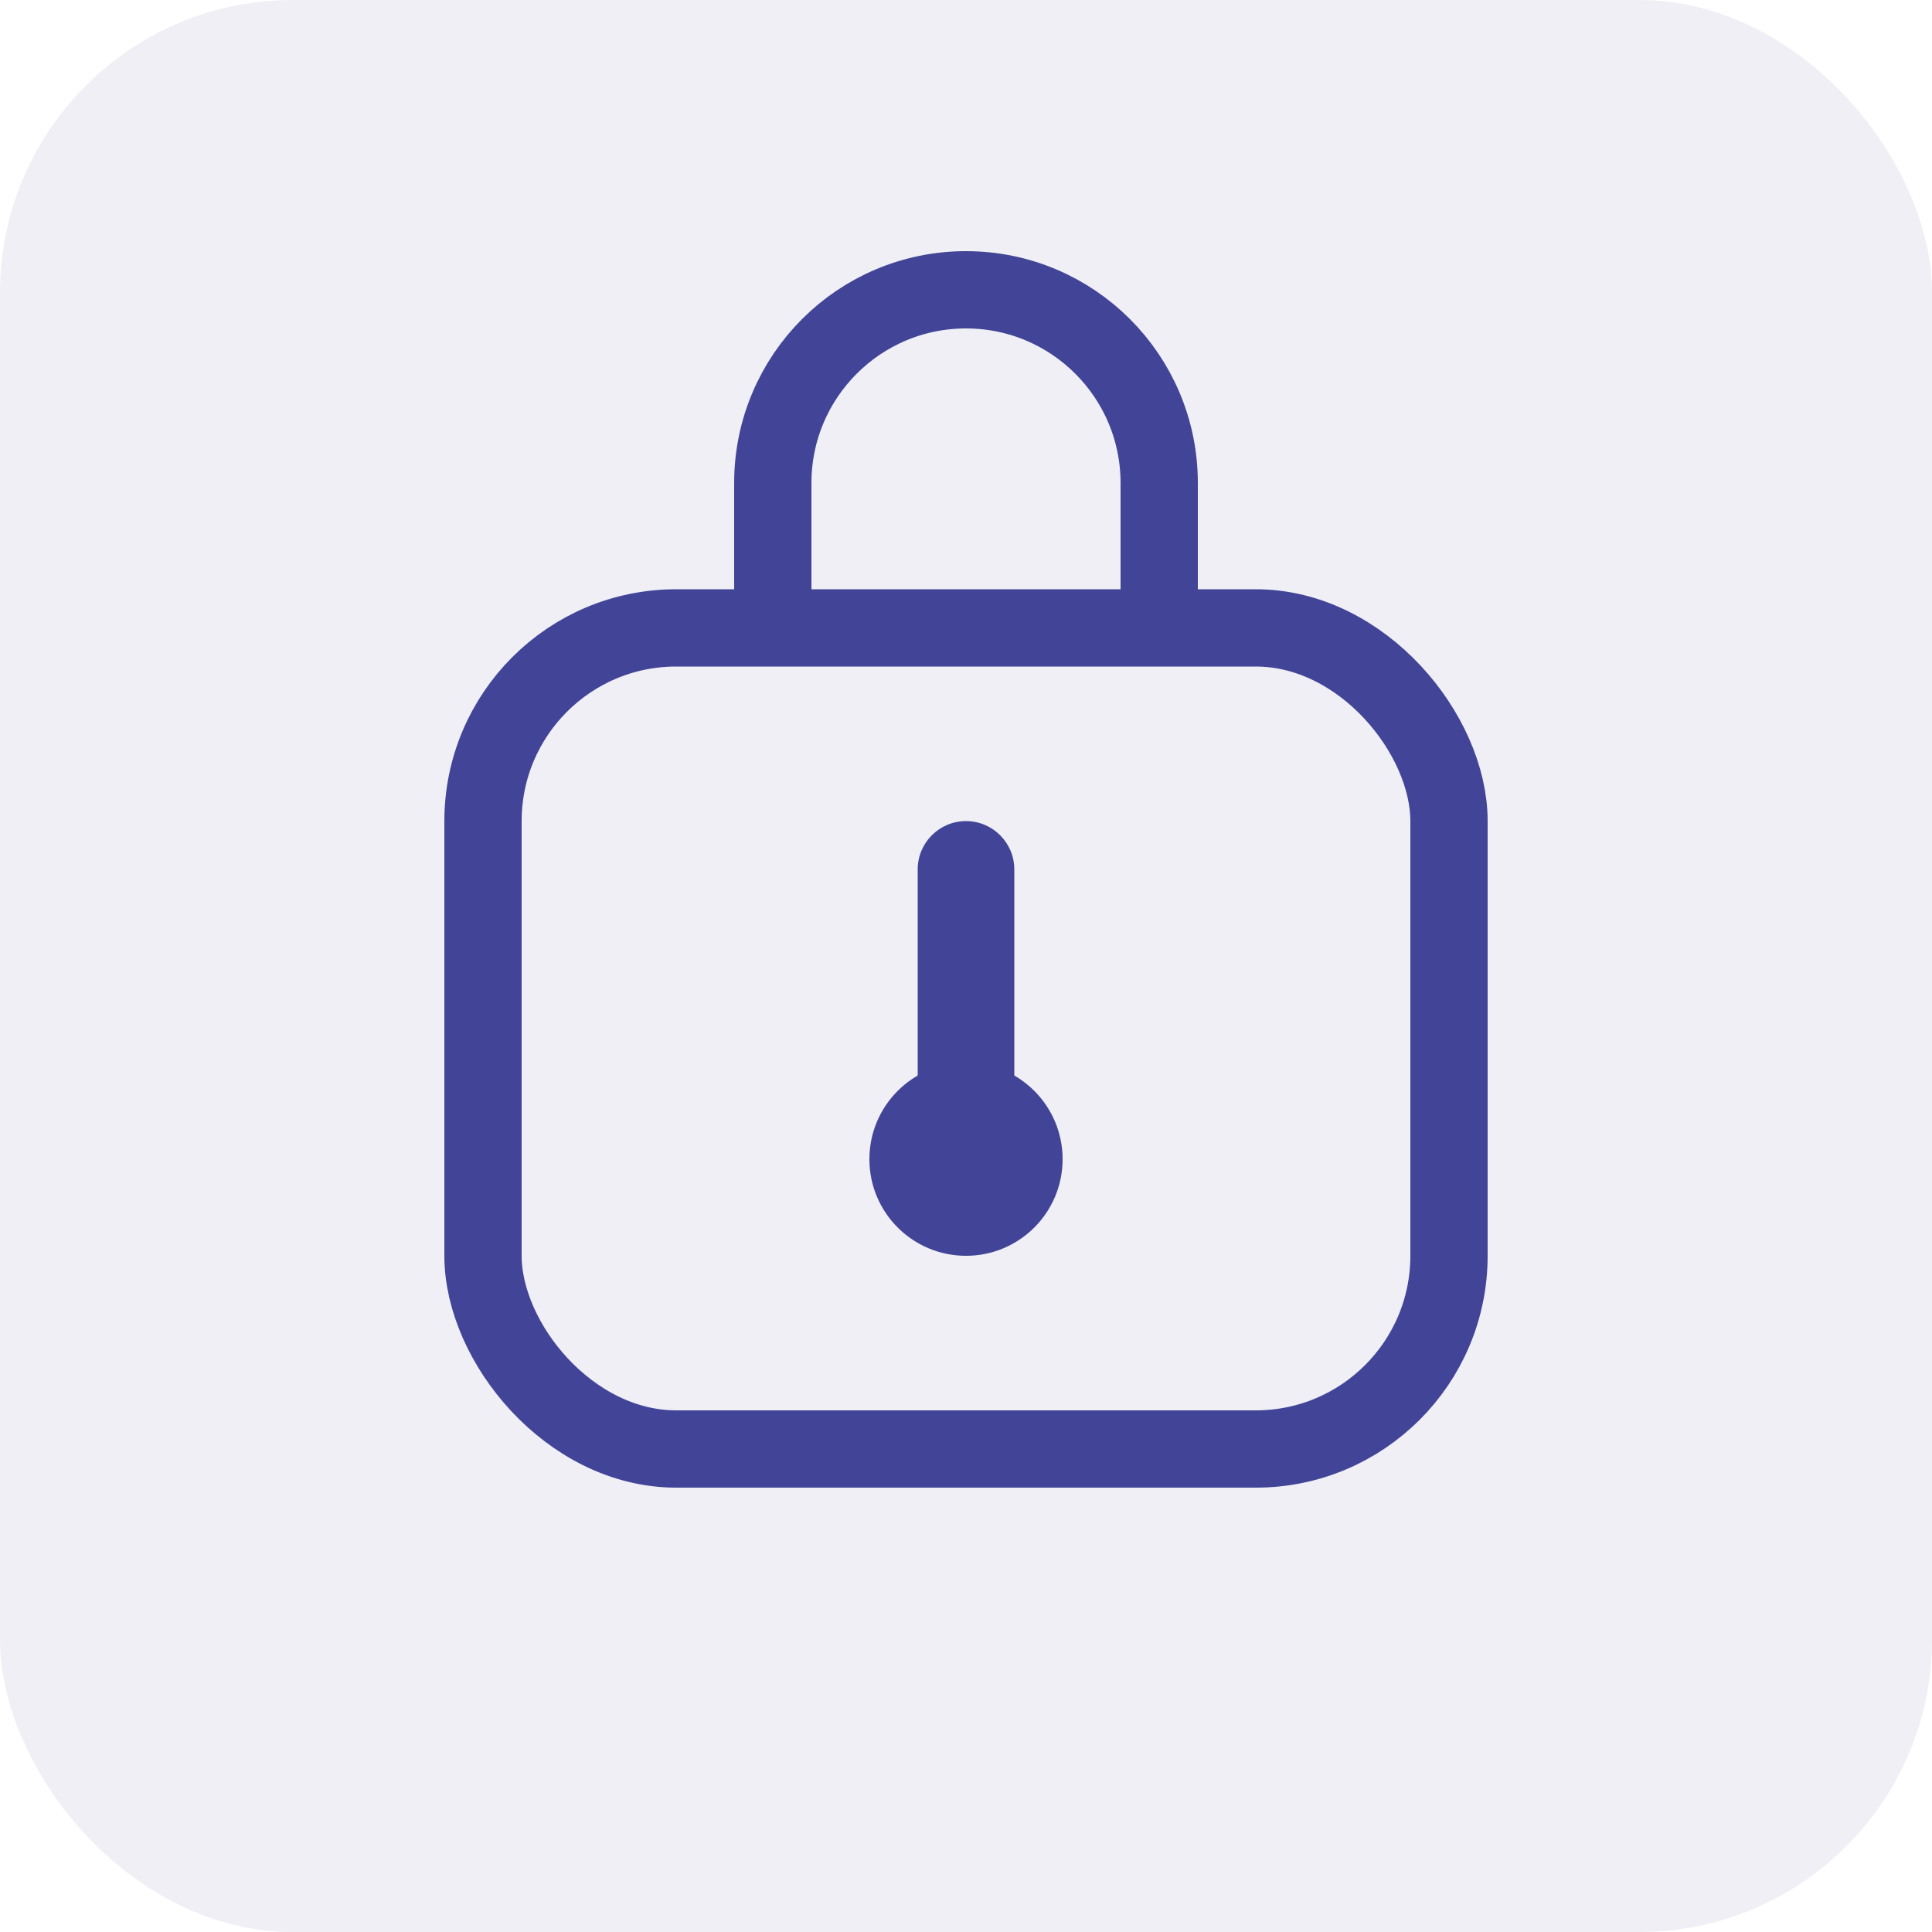 <svg width="66" height="66" viewBox="0 0 66 66" fill="none" xmlns="http://www.w3.org/2000/svg">
<rect width="66" height="66" rx="10" fill="#32357E" fill-opacity="0.08"/>
<rect x="16.5" y="21.45" width="33" height="28.05" rx="6.6" stroke="#414497" stroke-width="2.64"/>
<path d="M26.4 21.45V16.5C26.4 12.855 29.355 9.9 33 9.9V9.9C36.645 9.9 39.6 12.855 39.6 16.5V21.45" stroke="#414497" stroke-width="2.64"/>
<circle cx="33" cy="39.6" r="3.3" fill="#414497"/>
<path d="M31.35 39.6C31.35 40.511 32.089 41.25 33 41.25C33.911 41.25 34.65 40.511 34.65 39.6H31.35ZM34.65 29.7C34.65 28.789 33.911 28.05 33 28.05C32.089 28.05 31.35 28.789 31.35 29.7H34.65ZM34.65 39.6V29.7H31.35V39.6H34.65Z" fill="#414497"/>
</svg>
